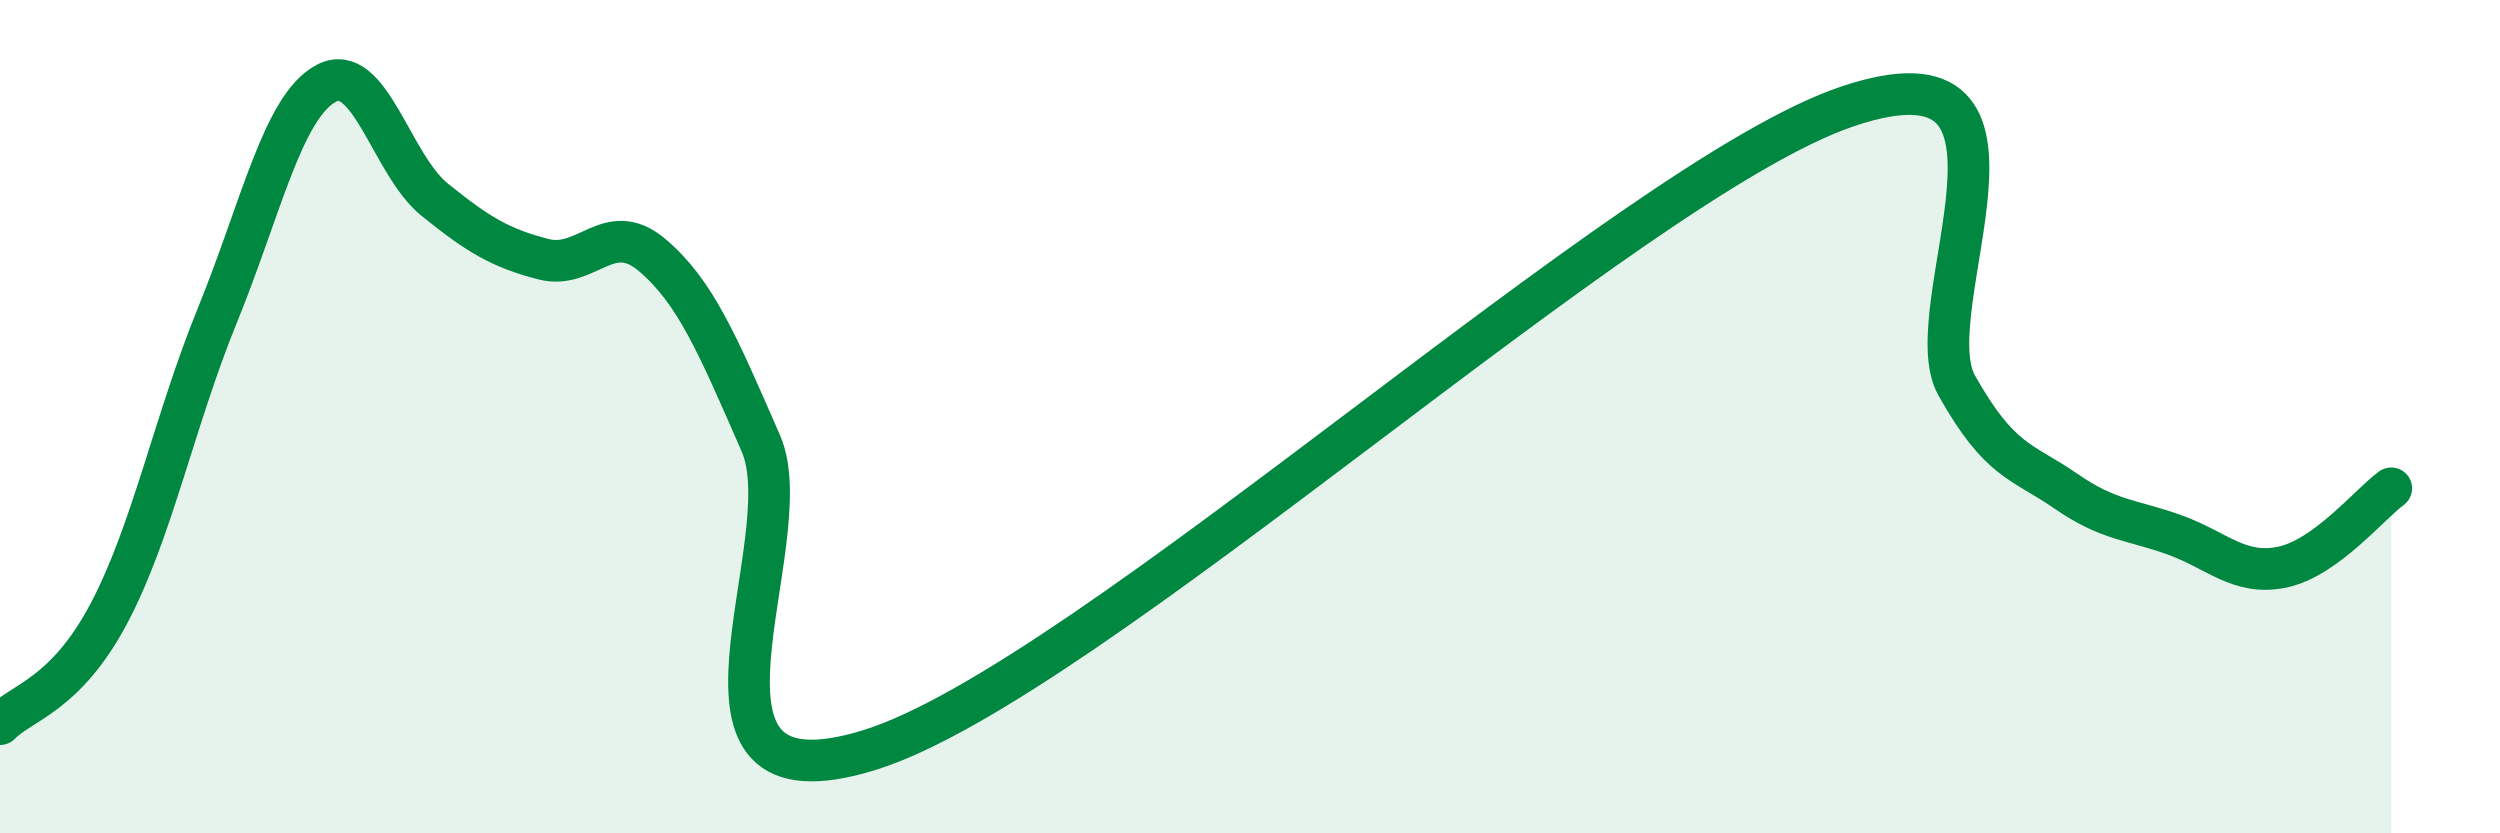 
    <svg width="60" height="20" viewBox="0 0 60 20" xmlns="http://www.w3.org/2000/svg">
      <path
        d="M 0,17.38 C 0.52,16.85 1.57,16.69 2.61,14.73 C 3.65,12.77 4.18,10.11 5.22,7.56 C 6.26,5.01 6.79,2.55 7.83,2 C 8.87,1.45 9.39,3.95 10.43,4.79 C 11.47,5.63 12,5.95 13.04,6.22 C 14.08,6.49 14.61,5.24 15.65,6.12 C 16.69,7 17.22,8.26 18.26,10.64 C 19.3,13.02 15.65,19.62 20.87,18 C 26.09,16.38 39.13,4.3 44.35,2.55 C 49.57,0.8 45.92,7.4 46.96,9.25 C 48,11.1 48.53,11.06 49.57,11.78 C 50.61,12.5 51.13,12.46 52.17,12.83 C 53.21,13.2 53.74,13.83 54.78,13.61 C 55.82,13.39 56.87,12.1 57.39,11.72L57.39 20L0 20Z"
        fill="#008740"
        opacity="0.1"
        stroke-linecap="round"
        stroke-linejoin="round"
      />
      <path
        d="M 0,17.38 C 0.52,16.85 1.57,16.69 2.61,14.73 C 3.65,12.77 4.18,10.11 5.22,7.56 C 6.26,5.01 6.79,2.55 7.83,2 C 8.87,1.45 9.39,3.95 10.43,4.79 C 11.47,5.63 12,5.95 13.04,6.22 C 14.08,6.49 14.61,5.24 15.65,6.12 C 16.69,7 17.22,8.26 18.26,10.64 C 19.3,13.02 15.65,19.62 20.87,18 C 26.09,16.38 39.13,4.3 44.35,2.55 C 49.57,0.8 45.92,7.4 46.96,9.25 C 48,11.1 48.53,11.06 49.57,11.78 C 50.61,12.5 51.13,12.46 52.17,12.83 C 53.21,13.2 53.74,13.83 54.78,13.61 C 55.82,13.39 56.87,12.1 57.39,11.72"
        stroke="#008740"
        stroke-width="1"
        fill="none"
        stroke-linecap="round"
        stroke-linejoin="round"
      />
    </svg>
  